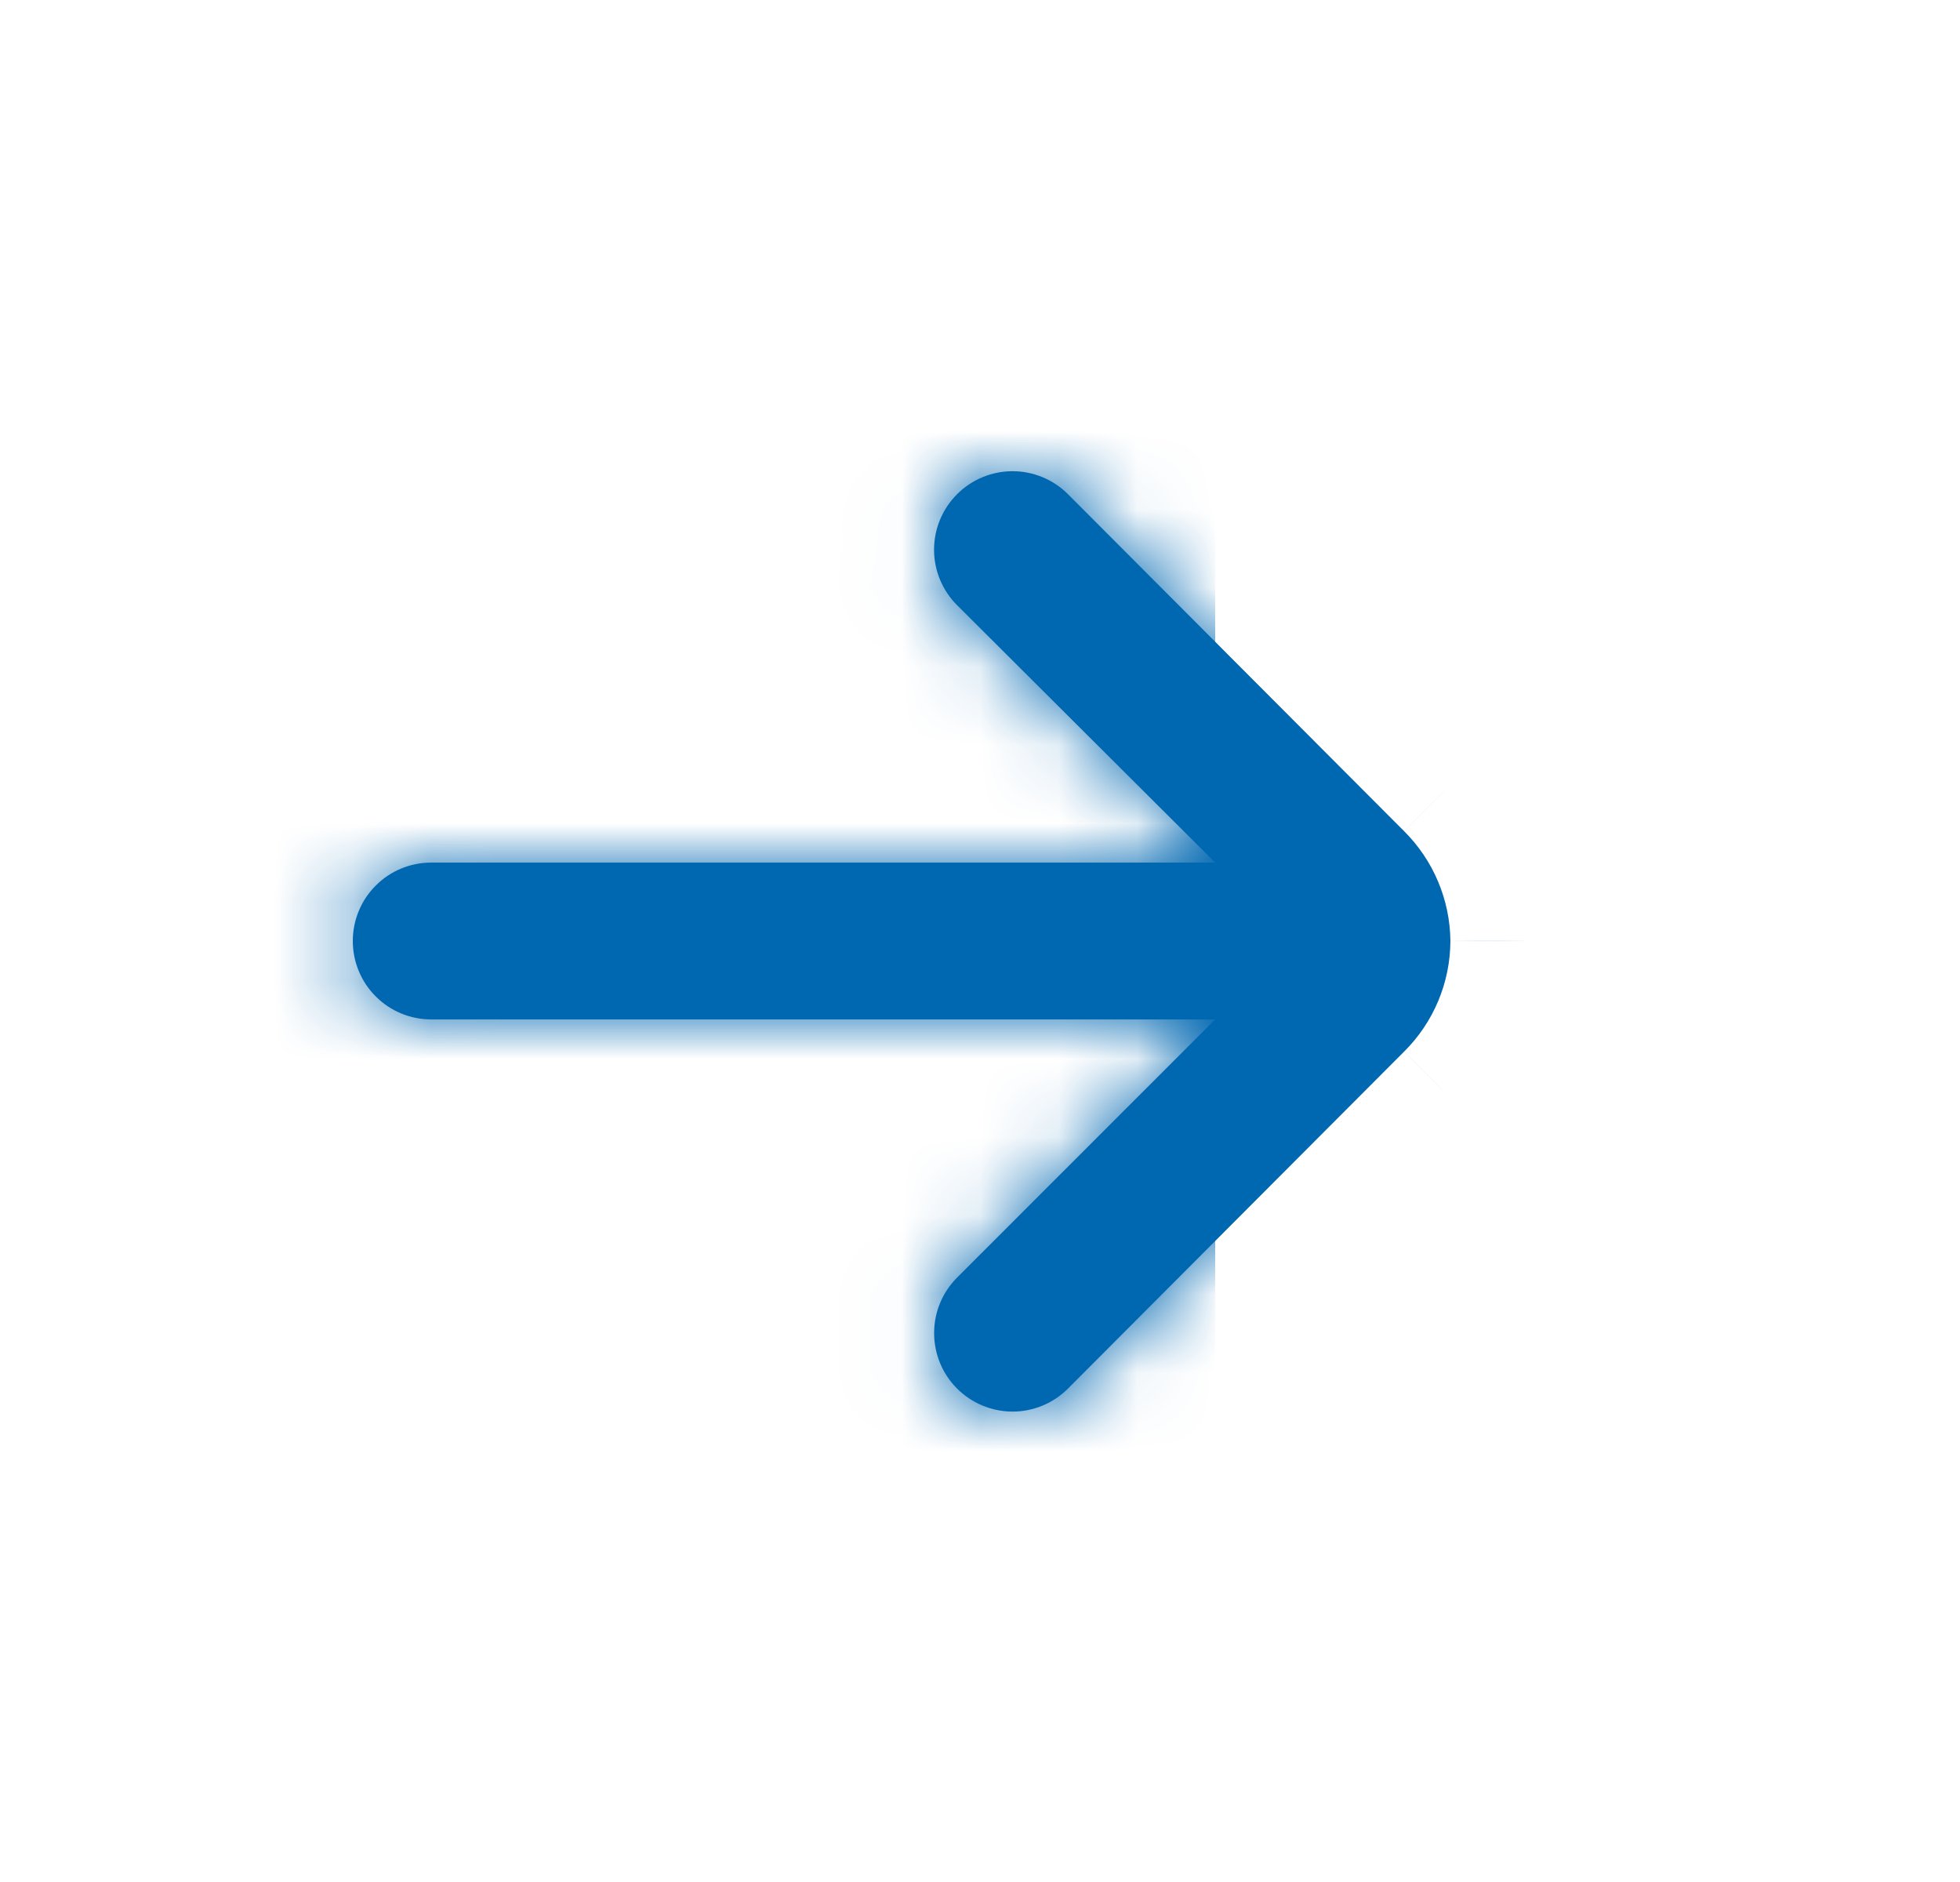 <svg width="25" height="24" viewBox="0 0 25 24" fill="none" xmlns="http://www.w3.org/2000/svg">
<mask id="path-1-inside-1_172_151" fill="white">
<path d="M18.5 12C18.495 11.474 18.283 10.971 17.91 10.6L13.62 6.3C13.433 6.114 13.179 6.009 12.915 6.009C12.651 6.009 12.397 6.114 12.21 6.3C12.116 6.393 12.042 6.504 11.991 6.625C11.94 6.747 11.914 6.878 11.914 7.01C11.914 7.142 11.94 7.273 11.991 7.395C12.042 7.516 12.116 7.627 12.21 7.72L15.5 11H5.5C5.235 11 4.98 11.105 4.793 11.293C4.605 11.48 4.5 11.735 4.5 12C4.5 12.265 4.605 12.52 4.793 12.707C4.98 12.895 5.235 13 5.5 13H15.5L12.21 16.29C12.022 16.477 11.915 16.731 11.915 16.997C11.914 17.262 12.018 17.517 12.205 17.705C12.392 17.893 12.646 18 12.912 18.001C13.177 18.002 13.432 17.897 13.62 17.71L17.91 13.41C18.286 13.037 18.498 12.53 18.5 12Z"/>
</mask>
<path d="M18.5 12C18.495 11.474 18.283 10.971 17.91 10.6L13.62 6.3C13.433 6.114 13.179 6.009 12.915 6.009C12.651 6.009 12.397 6.114 12.21 6.3C12.116 6.393 12.042 6.504 11.991 6.625C11.94 6.747 11.914 6.878 11.914 7.01C11.914 7.142 11.94 7.273 11.991 7.395C12.042 7.516 12.116 7.627 12.21 7.72L15.5 11H5.5C5.235 11 4.98 11.105 4.793 11.293C4.605 11.48 4.5 11.735 4.5 12C4.5 12.265 4.605 12.52 4.793 12.707C4.98 12.895 5.235 13 5.5 13H15.5L12.21 16.29C12.022 16.477 11.915 16.731 11.915 16.997C11.914 17.262 12.018 17.517 12.205 17.705C12.392 17.893 12.646 18 12.912 18.001C13.177 18.002 13.432 17.897 13.62 17.71L17.91 13.41C18.286 13.037 18.498 12.53 18.5 12Z" fill="#0067B1"/>
<path d="M17.91 10.6L2.808 25.667L2.839 25.699L2.871 25.731L17.91 10.6ZM13.62 6.3L28.723 -8.767L28.691 -8.799L28.66 -8.83L13.62 6.3ZM12.915 6.009V-15.324V6.009ZM12.21 6.3L27.233 21.447L27.241 21.438L27.25 21.43L12.21 6.3ZM12.21 7.72L27.272 -7.388L27.253 -7.407L27.233 -7.427L12.21 7.72ZM15.5 11V32.333H67.114L30.562 -4.108L15.5 11ZM4.5 12H-16.833H4.5ZM15.5 13L30.585 28.085L67.003 -8.333H15.5V13ZM12.21 16.29L27.242 31.428L27.268 31.402L27.295 31.375L12.21 16.29ZM13.62 17.71L28.652 32.848L28.687 32.813L28.723 32.777L13.62 17.71ZM17.91 13.41L2.87 -1.72L2.839 -1.689L2.808 -1.657L17.91 13.41ZM39.833 11.803C39.776 5.665 37.303 -0.203 32.949 -4.531L2.871 25.731C-0.736 22.145 -2.785 17.283 -2.832 12.197L39.833 11.803ZM33.013 -4.467L28.723 -8.767L-1.482 21.367L2.808 25.667L33.013 -4.467ZM28.66 -8.83C24.476 -12.989 18.815 -15.324 12.915 -15.324V27.343C7.543 27.343 2.39 25.217 -1.42 21.43L28.66 -8.83ZM12.915 -15.324C7.015 -15.324 1.354 -12.989 -2.83 -8.83L27.25 21.43C23.44 25.217 18.287 27.343 12.915 27.343V-15.324ZM-2.813 -8.847C-4.906 -6.77 -6.568 -4.3 -7.701 -1.579L31.684 14.83C30.651 17.308 29.139 19.556 27.233 21.447L-2.813 -8.847ZM-7.701 -1.579C-8.835 1.143 -9.419 4.062 -9.419 7.01H33.248C33.248 9.694 32.716 12.352 31.684 14.83L-7.701 -1.579ZM-9.419 7.01C-9.419 9.958 -8.835 12.877 -7.701 15.599L31.684 -0.81C32.716 1.668 33.248 4.326 33.248 7.01H-9.419ZM-7.701 15.599C-6.568 18.32 -4.906 20.791 -2.813 22.867L27.233 -7.427C29.139 -5.536 30.651 -3.287 31.684 -0.81L-7.701 15.599ZM-2.852 22.828L0.438 26.108L30.562 -4.108L27.272 -7.388L-2.852 22.828ZM15.5 -10.333H5.5V32.333H15.5V-10.333ZM5.5 -10.333C-0.423 -10.333 -6.104 -7.98 -10.292 -3.792L19.878 26.378C16.065 30.191 10.893 32.333 5.5 32.333V-10.333ZM-10.292 -3.792C-14.48 0.396 -16.833 6.077 -16.833 12H25.833C25.833 17.393 23.691 22.565 19.878 26.378L-10.292 -3.792ZM-16.833 12C-16.833 17.923 -14.48 23.604 -10.292 27.792L19.878 -2.378C23.691 1.435 25.833 6.607 25.833 12H-16.833ZM-10.292 27.792C-6.104 31.98 -0.423 34.333 5.5 34.333V-8.333C10.893 -8.333 16.065 -6.191 19.878 -2.378L-10.292 27.792ZM5.5 34.333H15.5V-8.333H5.5V34.333ZM0.415 -2.085L-2.875 1.205L27.295 31.375L30.585 28.085L0.415 -2.085ZM-2.821 1.152C-7.025 5.325 -9.398 10.998 -9.419 16.921L33.248 17.072C33.229 22.465 31.068 27.629 27.242 31.428L-2.821 1.152ZM-9.419 16.921C-9.44 22.844 -7.107 28.533 -2.933 32.737L27.343 2.674C31.143 6.5 33.267 11.679 33.248 17.072L-9.419 16.921ZM-2.933 32.737C1.24 36.94 6.913 39.313 12.836 39.334L12.987 -3.333C18.38 -3.314 23.544 -1.153 27.343 2.674L-2.933 32.737ZM12.836 39.334C18.759 39.355 24.448 37.022 28.652 32.848L-1.411 2.572C2.415 -1.228 7.594 -3.352 12.987 -3.333L12.836 39.334ZM28.723 32.777L33.013 28.477L2.808 -1.657L-1.482 2.643L28.723 32.777ZM32.95 28.54C37.332 24.184 39.807 18.268 39.833 12.09L-2.833 11.91C-2.812 6.791 -0.76 1.889 2.87 -1.72L32.95 28.54Z" fill="#0067B1" mask="url(#path-1-inside-1_172_151)"/>
</svg>
